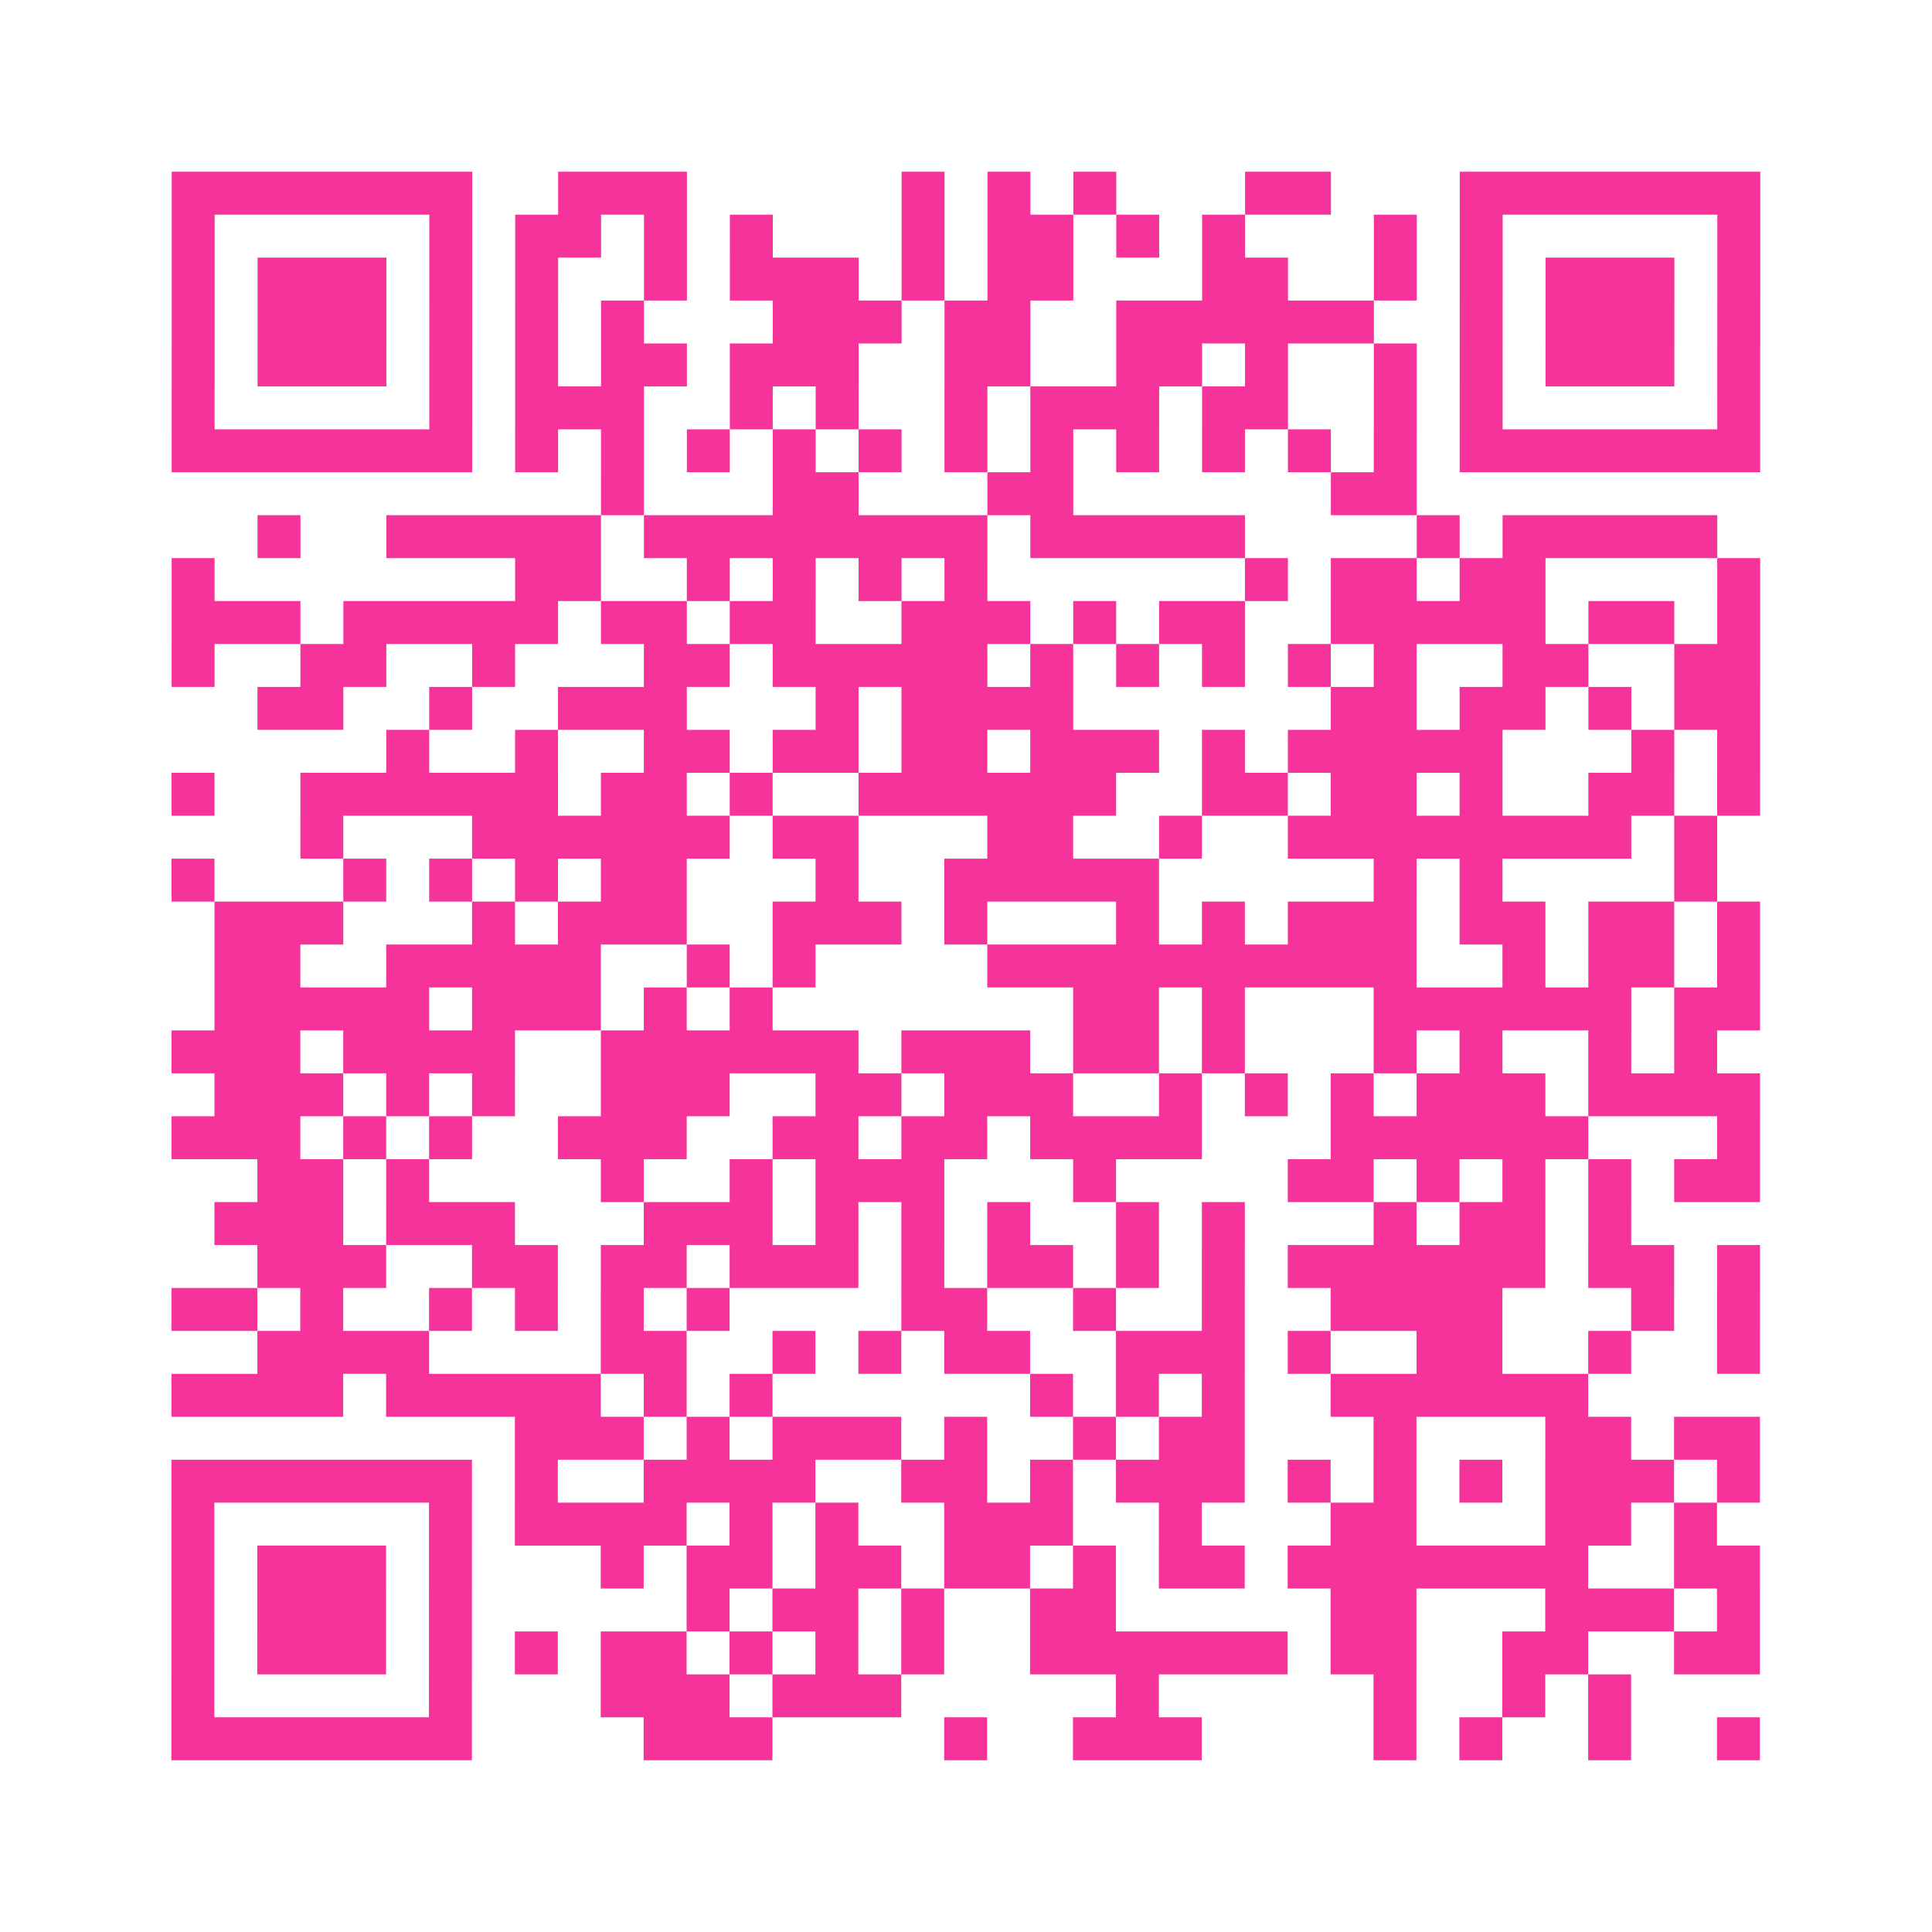 <?xml version="1.0" encoding="UTF-8"?>
<svg xmlns="http://www.w3.org/2000/svg" viewBox="0 0 45 45" class="pyqrcode"><path fill="transparent" d="M0 0h45v45h-45z"/><path stroke="#f6339b" class="pyqrline" d="M4 4.5h7m2 0h3m5 0h1m1 0h1m1 0h1m3 0h2m3 0h7m-37 1h1m5 0h1m1 0h2m1 0h1m1 0h1m3 0h1m1 0h2m1 0h1m1 0h1m3 0h1m1 0h1m5 0h1m-37 1h1m1 0h3m1 0h1m1 0h1m2 0h1m1 0h3m1 0h1m1 0h2m3 0h2m2 0h1m1 0h1m1 0h3m1 0h1m-37 1h1m1 0h3m1 0h1m1 0h1m1 0h1m3 0h3m1 0h2m2 0h6m2 0h1m1 0h3m1 0h1m-37 1h1m1 0h3m1 0h1m1 0h1m1 0h2m1 0h3m2 0h2m2 0h2m1 0h1m2 0h1m1 0h1m1 0h3m1 0h1m-37 1h1m5 0h1m1 0h3m2 0h1m1 0h1m2 0h1m1 0h3m1 0h2m2 0h1m1 0h1m5 0h1m-37 1h7m1 0h1m1 0h1m1 0h1m1 0h1m1 0h1m1 0h1m1 0h1m1 0h1m1 0h1m1 0h1m1 0h1m1 0h7m-27 1h1m3 0h2m3 0h2m6 0h2m-27 1h1m2 0h5m1 0h8m1 0h5m4 0h1m1 0h5m-36 1h1m7 0h2m2 0h1m1 0h1m1 0h1m1 0h1m6 0h1m1 0h2m1 0h2m4 0h1m-37 1h3m1 0h5m1 0h2m1 0h2m2 0h3m1 0h1m1 0h2m2 0h5m1 0h2m1 0h1m-37 1h1m2 0h2m2 0h1m3 0h2m1 0h5m1 0h1m1 0h1m1 0h1m1 0h1m1 0h1m2 0h2m2 0h2m-35 1h2m2 0h1m2 0h3m3 0h1m1 0h4m6 0h2m1 0h2m1 0h1m1 0h2m-32 1h1m2 0h1m2 0h2m1 0h2m1 0h2m1 0h3m1 0h1m1 0h5m3 0h1m1 0h1m-37 1h1m2 0h6m1 0h2m1 0h1m2 0h6m2 0h2m1 0h2m1 0h1m2 0h2m1 0h1m-34 1h1m3 0h6m1 0h2m3 0h2m2 0h1m2 0h8m1 0h1m-36 1h1m3 0h1m1 0h1m1 0h1m1 0h2m3 0h1m2 0h5m5 0h1m1 0h1m4 0h1m-35 1h3m3 0h1m1 0h3m2 0h3m1 0h1m3 0h1m1 0h1m1 0h3m1 0h2m1 0h2m1 0h1m-36 1h2m2 0h5m2 0h1m1 0h1m4 0h10m2 0h1m1 0h2m1 0h1m-36 1h5m1 0h3m1 0h1m1 0h1m7 0h2m1 0h1m3 0h6m1 0h2m-37 1h3m1 0h4m2 0h6m1 0h3m1 0h2m1 0h1m3 0h1m1 0h1m2 0h1m1 0h1m-35 1h3m1 0h1m1 0h1m2 0h3m2 0h2m1 0h3m2 0h1m1 0h1m1 0h1m1 0h3m1 0h4m-37 1h3m1 0h1m1 0h1m2 0h3m2 0h2m1 0h2m1 0h4m3 0h6m3 0h1m-35 1h2m1 0h1m4 0h1m2 0h1m1 0h3m3 0h1m4 0h2m1 0h1m1 0h1m1 0h1m1 0h2m-36 1h3m1 0h3m3 0h3m1 0h1m1 0h1m1 0h1m2 0h1m1 0h1m3 0h1m1 0h2m1 0h1m-32 1h3m2 0h2m1 0h2m1 0h3m1 0h1m1 0h2m1 0h1m1 0h1m1 0h6m1 0h2m1 0h1m-37 1h2m1 0h1m2 0h1m1 0h1m1 0h1m1 0h1m4 0h2m2 0h1m2 0h1m2 0h4m3 0h1m1 0h1m-35 1h4m4 0h2m2 0h1m1 0h1m1 0h2m2 0h3m1 0h1m2 0h2m2 0h1m2 0h1m-37 1h4m1 0h5m1 0h1m1 0h1m6 0h1m1 0h1m1 0h1m2 0h6m-25 1h3m1 0h1m1 0h3m1 0h1m2 0h1m1 0h2m3 0h1m3 0h2m1 0h2m-37 1h7m1 0h1m2 0h4m2 0h2m1 0h1m1 0h3m1 0h1m1 0h1m1 0h1m1 0h3m1 0h1m-37 1h1m5 0h1m1 0h4m1 0h1m1 0h1m2 0h3m2 0h1m3 0h2m3 0h2m1 0h1m-36 1h1m1 0h3m1 0h1m3 0h1m1 0h2m1 0h2m1 0h2m1 0h1m1 0h2m1 0h7m2 0h2m-37 1h1m1 0h3m1 0h1m5 0h1m1 0h2m1 0h1m2 0h2m5 0h2m3 0h3m1 0h1m-37 1h1m1 0h3m1 0h1m1 0h1m1 0h2m1 0h1m1 0h1m1 0h1m2 0h6m1 0h2m2 0h2m2 0h2m-37 1h1m5 0h1m3 0h3m1 0h3m5 0h1m5 0h1m2 0h1m1 0h1m-34 1h7m4 0h3m4 0h1m2 0h3m4 0h1m1 0h1m2 0h1m2 0h1"/></svg>
